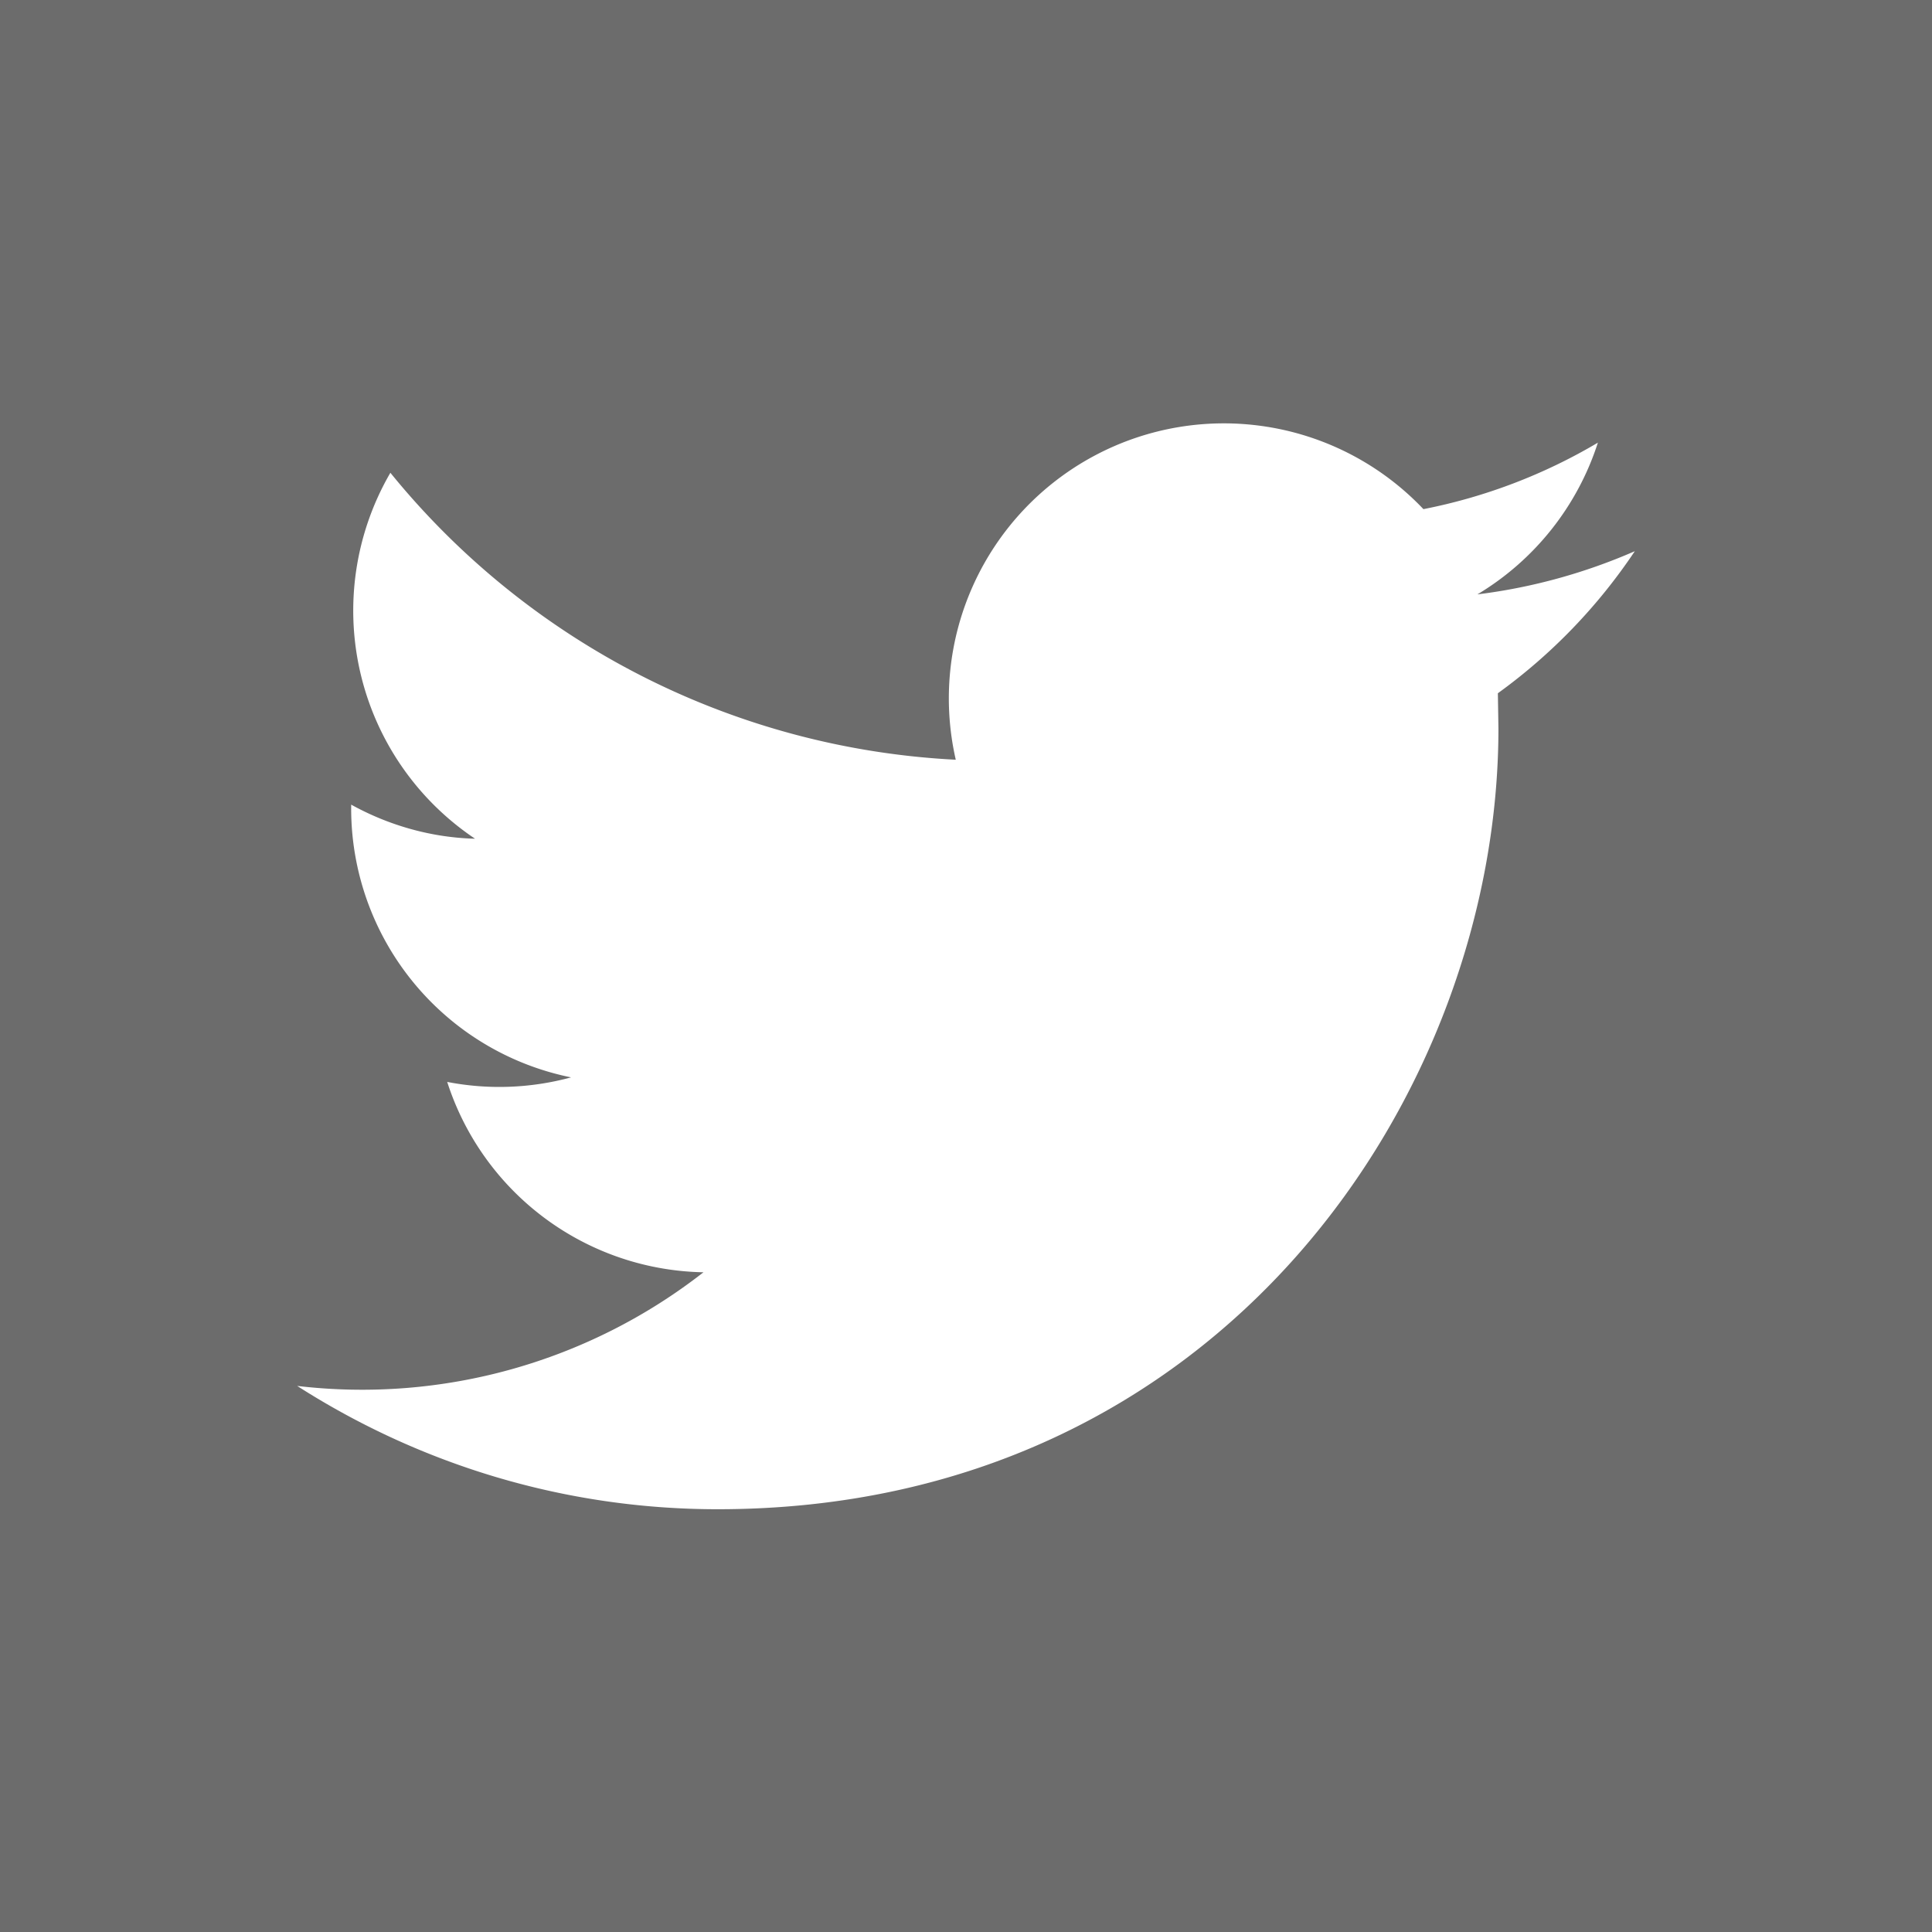 <svg xmlns="http://www.w3.org/2000/svg" xmlns:xlink="http://www.w3.org/1999/xlink" width="34" height="34" viewBox="0 0 34 34"><defs><path id="ixj2a" d="M1798.36 972.2l.01.62c0 6.39-4.85 13.74-13.74 13.74-2.72 0-5.26-.8-7.4-2.17a9.76 9.76 0 0 0 7.15-2 4.83 4.83 0 0 1-4.51-3.35 4.81 4.81 0 0 0 2.18-.08 4.83 4.83 0 0 1-3.87-4.74v-.06c.65.36 1.4.58 2.18.6a4.83 4.83 0 0 1-1.49-6.44 13.71 13.71 0 0 0 9.95 5.05 4.84 4.84 0 0 1 8.23-4.41 9.67 9.67 0 0 0 3.07-1.17 4.84 4.84 0 0 1-2.12 2.67c.97-.12 1.9-.38 2.77-.76a9.8 9.8 0 0 1-2.41 2.5zM1772 960v34h34v-34z"/></defs><g><g transform="translate(-1772 -960)"><use fill="#6c6c6c" xlink:href="#ixj2a"/></g></g></svg>